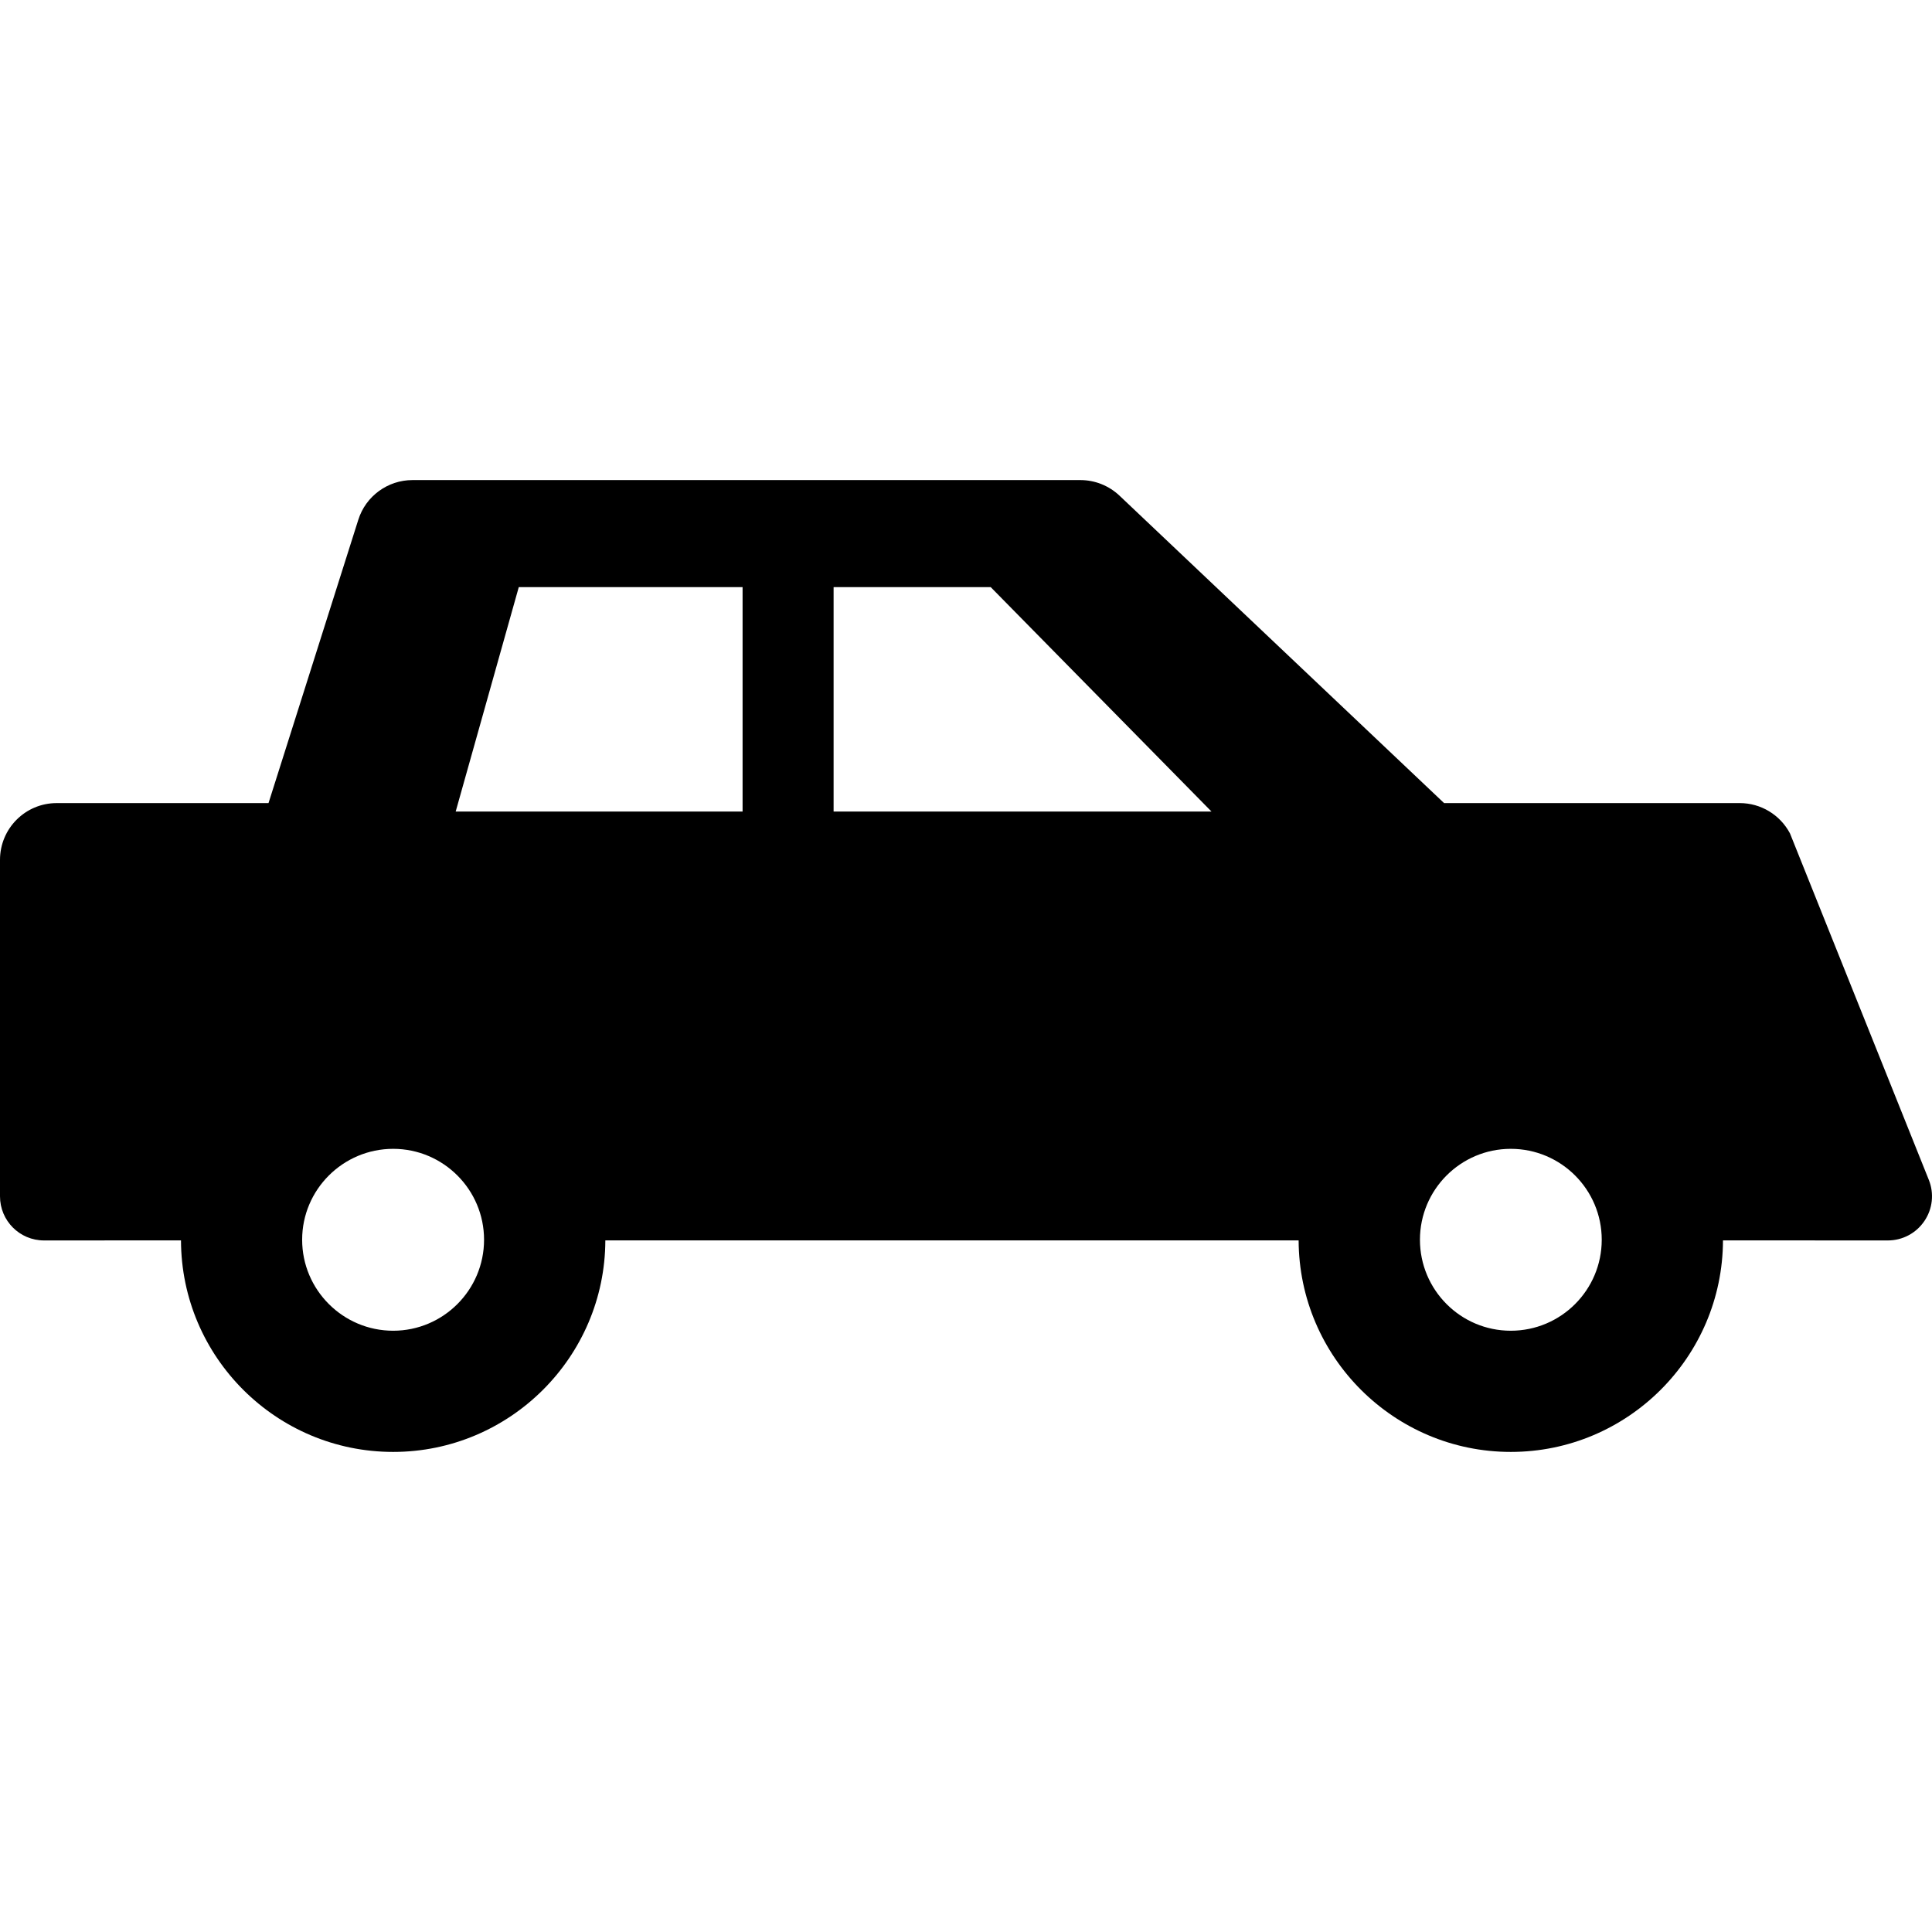 <?xml version="1.0" encoding="iso-8859-1"?>
<!-- Generator: Adobe Illustrator 18.0.0, SVG Export Plug-In . SVG Version: 6.00 Build 0)  -->
<!DOCTYPE svg PUBLIC "-//W3C//DTD SVG 1.1//EN" "http://www.w3.org/Graphics/SVG/1.1/DTD/svg11.dtd">
<svg version="1.1" id="Capa_1" xmlns="http://www.w3.org/2000/svg" xmlns:xlink="http://www.w3.org/1999/xlink" x="0px" y="0px"
	 viewBox="0 0 414.117 414.117" style="enable-background:new 0 0 414.117 414.117;" xml:space="preserve">
<path d="M413.44,252.913l-29.766-74.282c-2.122-3.99-6.248-6.491-10.765-6.491h-63.377l-69.576-65.9
	c-2.263-2.133-5.244-3.337-8.383-3.337H88.403c-5.29,0-10.014,3.451-11.604,8.514L57.555,172.14H12.153
	C5.423,172.14,0,177.591,0,184.315v31.378v40.734c0,5.23,4.209,9.458,9.443,9.458l29.351-0.012
	c0.063,25.016,20.421,45.341,45.479,45.341c25.009,0,45.412-20.326,45.479-45.341h148.604c0.088,25.016,20.458,45.341,45.474,45.341
	c25.047,0,45.409-20.326,45.485-45.341l35.337,0.012c3.16,0,6.083-1.568,7.834-4.165C414.251,259.131,414.607,255.82,413.44,252.913
	z M84.274,285.237c-10.747,0-19.51-8.743-19.51-19.504c0-10.746,8.763-19.485,19.51-19.485c10.742,0,19.481,8.74,19.481,19.485
	C103.756,276.493,95.017,285.237,84.274,285.237z M159.17,173.946H97.676l13.523-48.103h47.971V173.946z M178.679,173.946v-48.103
	h33.671l47.324,48.103H178.679z M323.83,285.237c-10.747,0-19.47-8.743-19.47-19.504c0-10.746,8.723-19.485,19.47-19.485
	c10.772,0,19.496,8.74,19.496,19.485C343.326,276.493,334.603,285.237,323.83,285.237z"/>
<g>
</g>
<g>
</g>
<g>
</g>
<g>
</g>
<g>
</g>
<g>
</g>
<g>
</g>
<g>
</g>
<g>
</g>
<g>
</g>
<g>
</g>
<g>
</g>
<g>
</g>
<g>
</g>
<g>
</g>
</svg>
